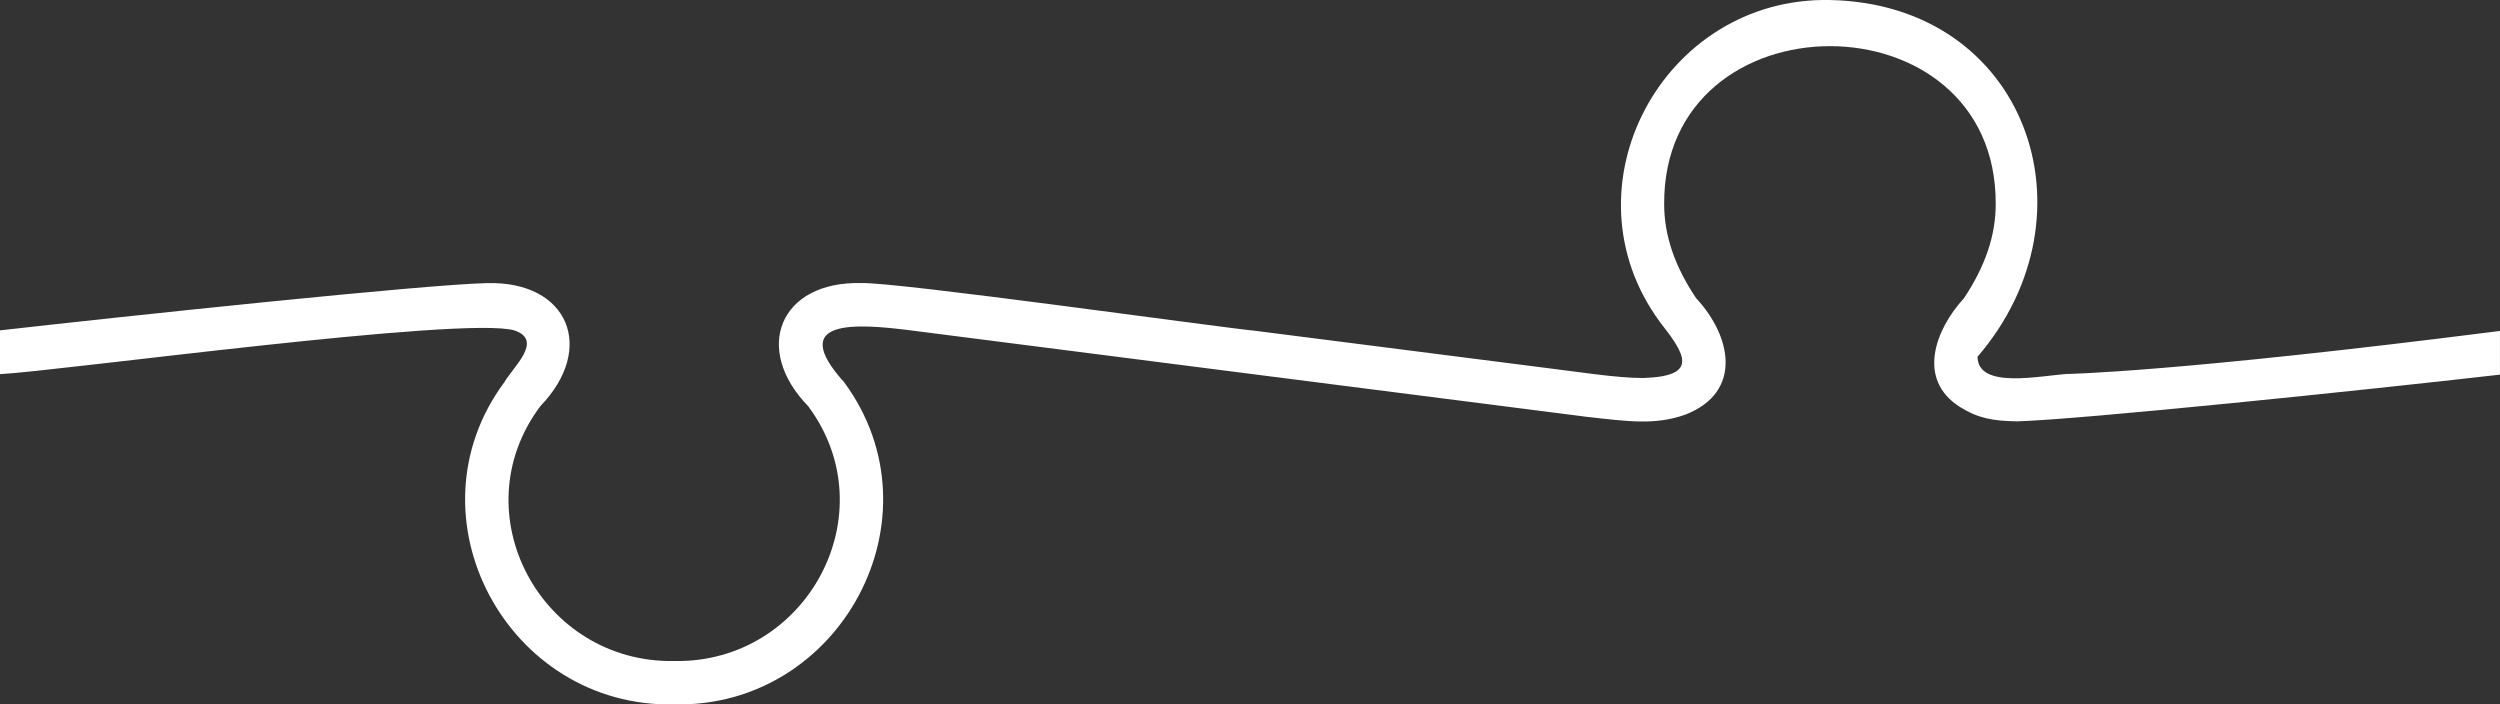 <?xml version="1.0" encoding="UTF-8"?>
<svg id="Layer_2" data-name="Layer 2" xmlns="http://www.w3.org/2000/svg" viewBox="0 0 778.68 219.41">
  <rect x="0" y="0" width="778.68" height="219.41" fill="#333333" stroke="none"/>
  <defs>
    <style>
      .cls-1 {
        fill: #fff;
      }
    </style>
  </defs>
  <g id="_Ñëîé_1" data-name="Ñëîé 1">
    <path class="cls-1" d="M643.84,116.48c-8.6.56-27.8,4.8-27.9-5.36C654.11,66.78,631.11,1.25,570,.01c-51.92-1.1-83.93,58.22-52.96,100.31,8,10.18,12.22,16.9-5.36,17.42-3.78,0-8.73-.41-15.21-1.22-.27-.04-.45-.09-105.61-13.5-11.5-1.1-111.82-15.25-122.58-14.85-25.47-.64-33.91,20.53-16.56,38.34,24.88,33.43-.43,80.14-41.72,79.38-41.33.74-66.73-45.98-41.67-79.42,17.34-17.93,8.79-38.94-16.61-38.29-19.55.43-111.57,10.18-151.72,14.72v13.64c18.61-.97,144.35-18.19,160.18-13.64,9.26,3.08-.42,11.46-3.06,16.11-31.14,41.93.93,101.53,52.88,100.39,51.9,1.11,83.88-58.36,52.92-100.35-17.88-19.84,3.84-18.3,20.7-16.15.13,0,.36.05,105.52,13.5,1.03.14,103.59,13.23,105.26,13.45,12.36,1.36,21.12,2.71,30.69-.76,17.78-7.04,14.2-24.43,3.19-36.23-6.7-9.99-9.94-19.58-9.94-29.3-.34-65.52,103.58-65.63,103.27,0,0,9.76-3.24,19.35-9.9,29.34-9.03,9.84-14.72,25.38-1.21,33.88,5.6,3.5,10.13,4.32,17.77,4.46,20.1-.59,108.56-9.74,150.4-14.55v-13.61c-101.24,12.9-134.83,13.4-134.83,13.4Z"/>
  </g>
</svg>
